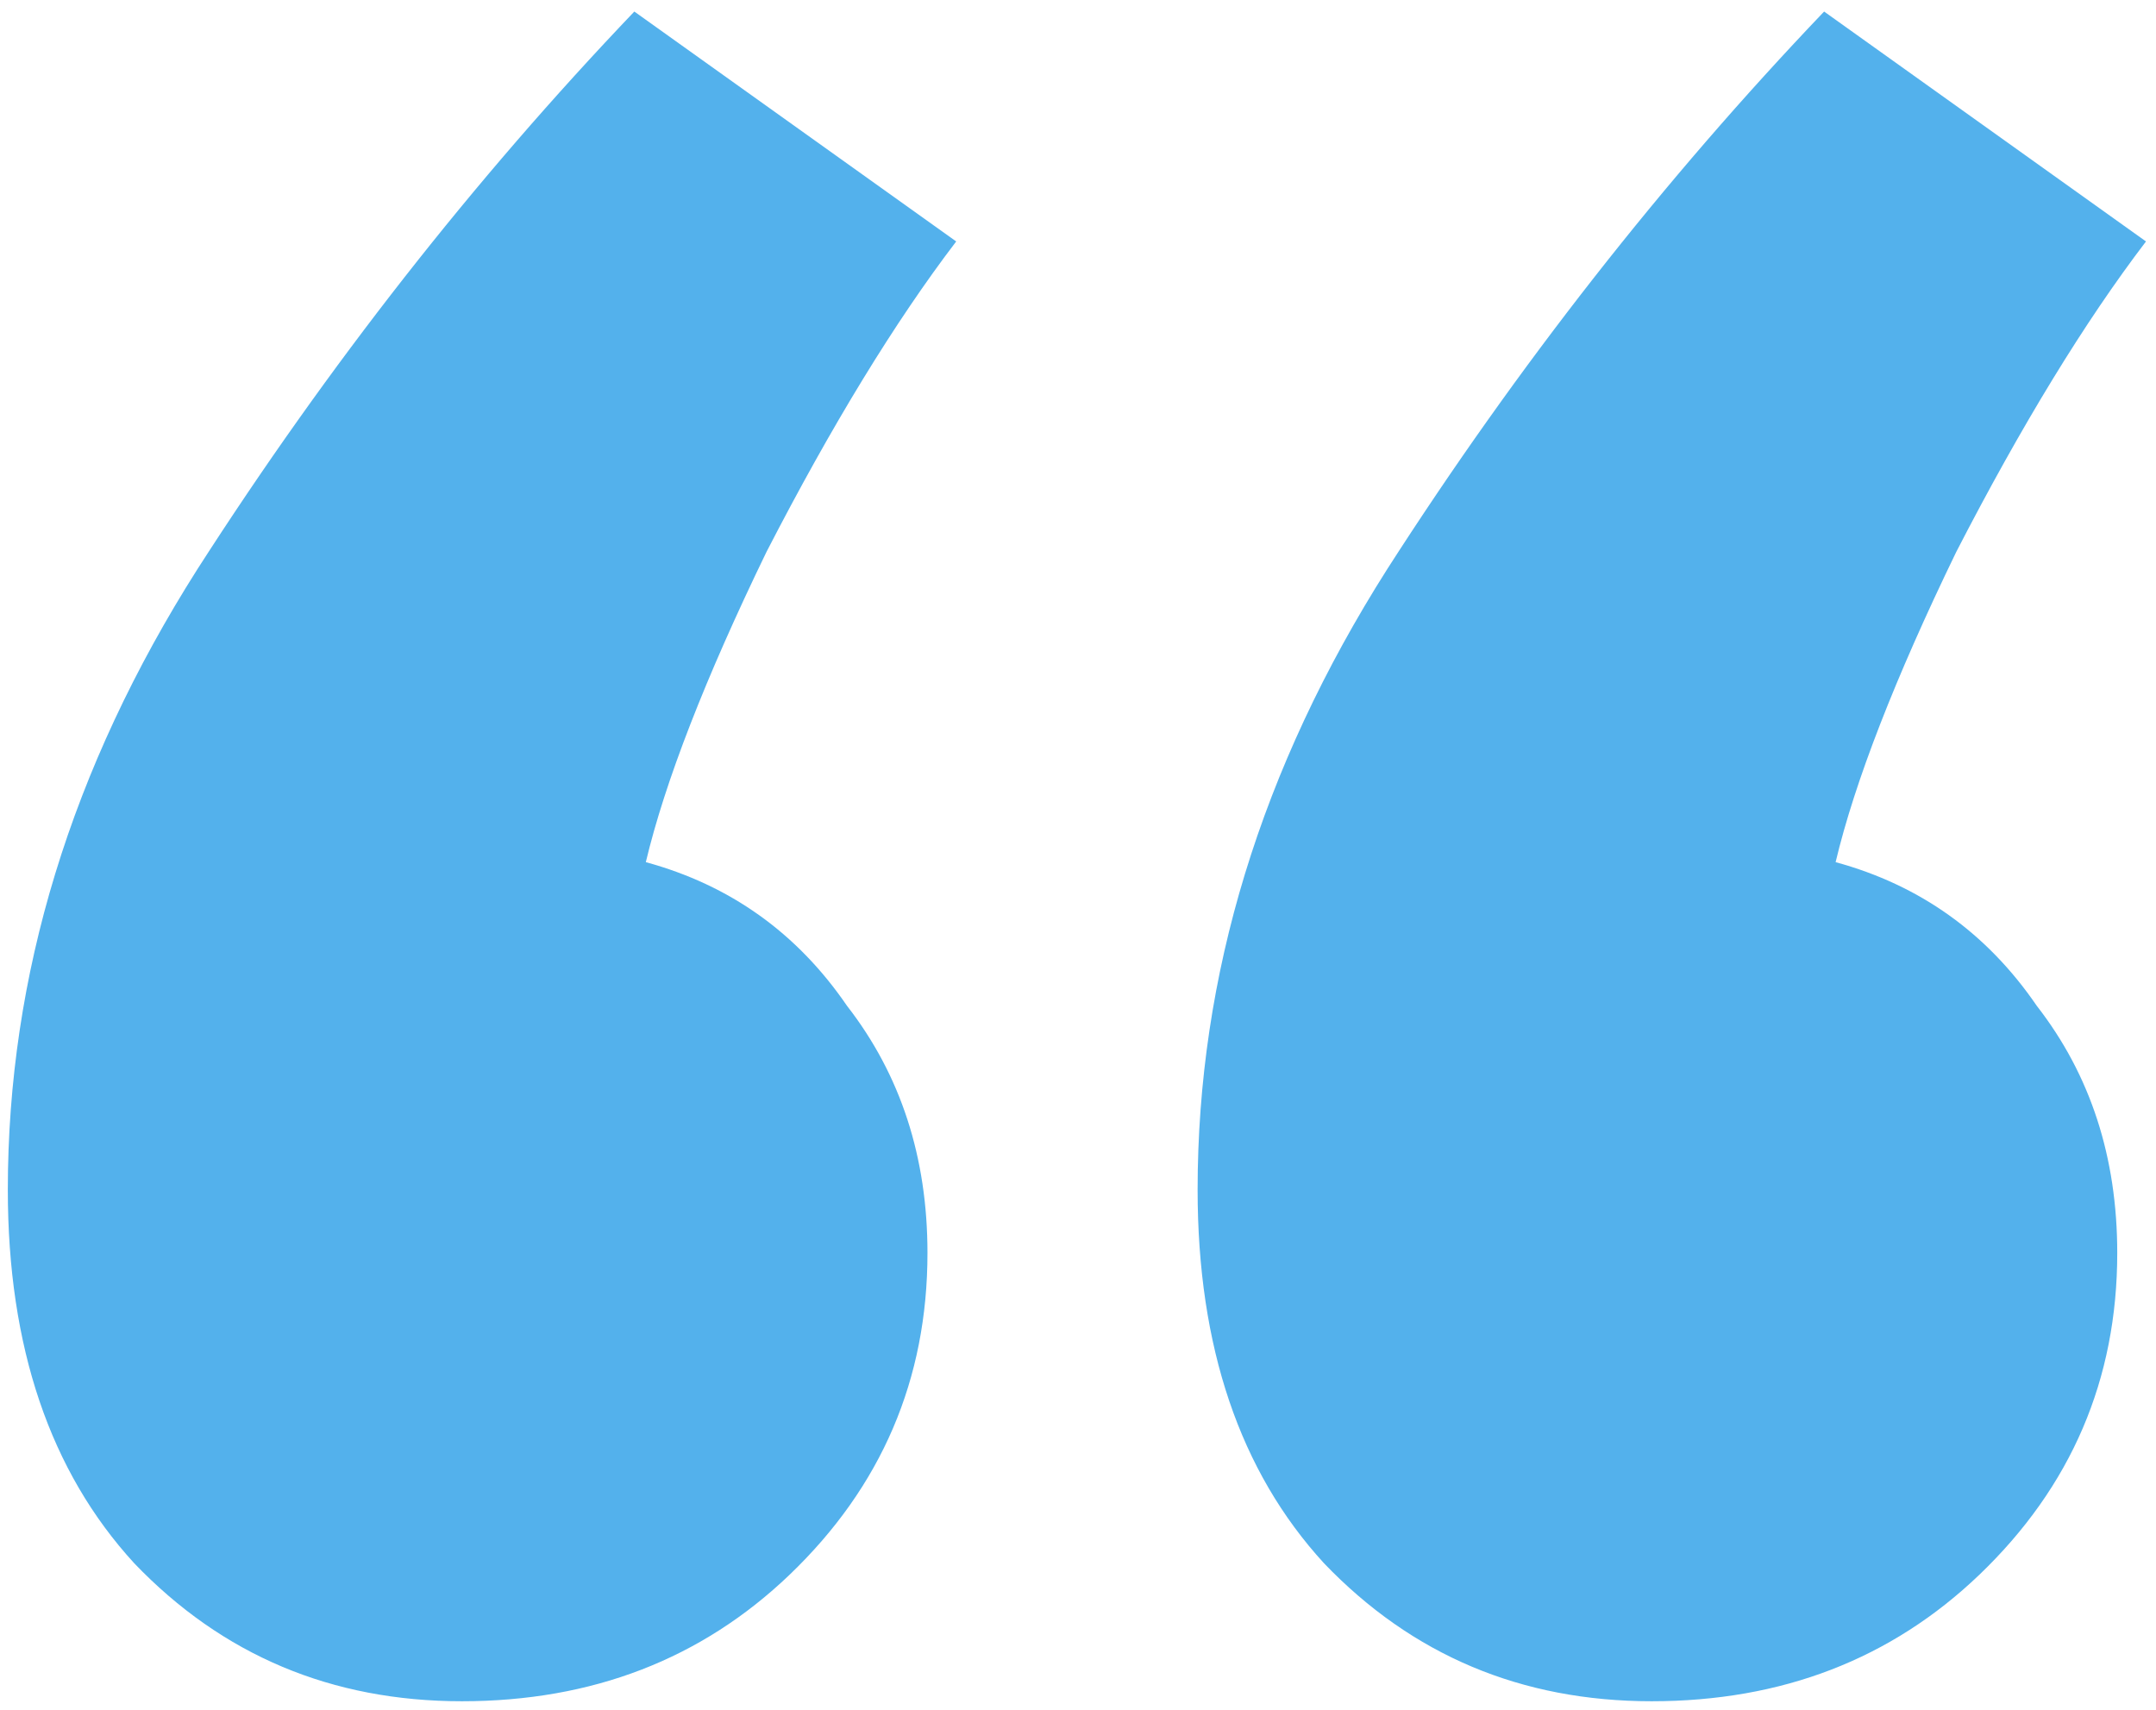 <svg xmlns="http://www.w3.org/2000/svg" fill="none" viewBox="0 0 121 96" height="96" width="121">
<path fill="#53B1EC" d="M92.696 95.486C85.385 95.486 79.256 92.905 74.309 87.744C69.578 82.583 67.213 75.594 67.213 66.777C67.213 54.734 70.761 43.121 77.858 31.938C85.169 20.541 93.341 10.111 102.374 0.648L120.438 13.552C116.997 18.067 113.449 23.874 109.793 30.971C106.352 38.067 104.094 43.874 103.019 48.39C107.75 49.68 111.513 52.368 114.309 56.454C117.32 60.325 118.825 64.949 118.825 70.325C118.825 77.422 116.244 83.443 111.083 88.389C106.137 93.12 100.008 95.486 92.696 95.486ZM25.923 95.486C18.611 95.486 12.482 92.905 7.536 87.744C2.805 82.583 0.439 75.594 0.439 66.777C0.439 54.734 3.988 43.121 11.085 31.938C18.396 20.541 26.568 10.111 35.6 0.648L53.664 13.552C50.224 18.067 46.675 23.874 43.02 30.971C39.579 38.067 37.321 43.874 36.245 48.39C40.977 49.68 44.74 52.368 47.536 56.454C50.546 60.325 52.052 64.949 52.052 70.325C52.052 77.422 49.471 83.443 44.31 88.389C39.364 93.12 33.235 95.486 25.923 95.486Z"></path>
</svg>
